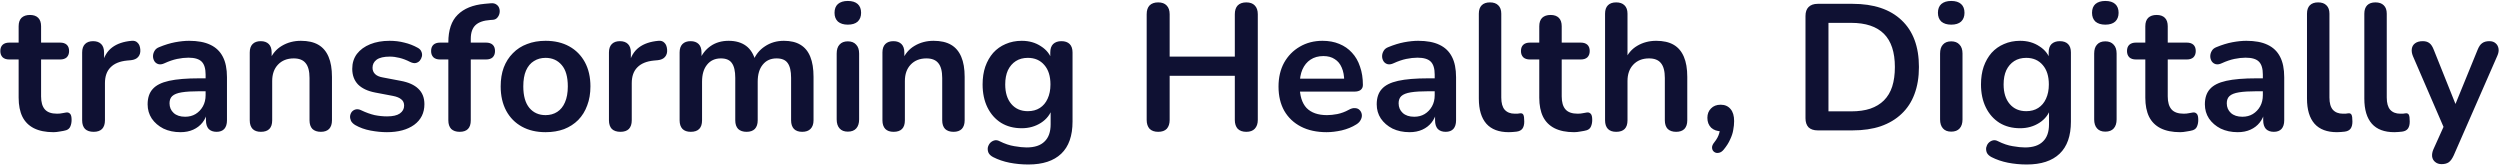 <svg width="1323" height="88" viewBox="0 0 1323 88" fill="none" xmlns="http://www.w3.org/2000/svg">
<path d="M28.295 69.95C24.178 69.95 20.727 69.253 17.94 67.86C15.216 66.467 13.19 64.44 11.86 61.78C10.53 59.057 9.865 55.7 9.865 51.71V31.475H4.925C3.405 31.475 2.233 31.095 1.41 30.335C0.587 29.512 0.175 28.403 0.175 27.01C0.175 25.553 0.587 24.445 1.41 23.685C2.233 22.925 3.405 22.545 4.925 22.545H9.865V13.9C9.865 11.937 10.371 10.448 11.385 9.435C12.461 8.422 13.95 7.915 15.85 7.915C17.75 7.915 19.206 8.422 20.22 9.435C21.233 10.448 21.74 11.937 21.74 13.9V22.545H31.81C33.33 22.545 34.502 22.925 35.325 23.685C36.148 24.445 36.56 25.553 36.56 27.01C36.56 28.403 36.148 29.512 35.325 30.335C34.502 31.095 33.33 31.475 31.81 31.475H21.74V51.045C21.74 54.085 22.405 56.365 23.735 57.885C25.065 59.405 27.218 60.165 30.195 60.165C31.271 60.165 32.221 60.07 33.045 59.88C33.868 59.69 34.596 59.563 35.23 59.5C35.99 59.437 36.623 59.69 37.13 60.26C37.636 60.767 37.89 61.843 37.89 63.49C37.89 64.757 37.668 65.897 37.225 66.91C36.845 67.86 36.117 68.525 35.04 68.905C34.217 69.158 33.14 69.38 31.81 69.57C30.48 69.823 29.308 69.95 28.295 69.95ZM49.555 69.76C47.592 69.76 46.072 69.253 44.995 68.24C43.981 67.163 43.475 65.643 43.475 63.68V27.77C43.475 25.807 43.981 24.318 44.995 23.305C46.008 22.292 47.433 21.785 49.27 21.785C51.106 21.785 52.532 22.292 53.545 23.305C54.558 24.318 55.065 25.807 55.065 27.77V33.755H54.115C55.002 29.955 56.743 27.073 59.34 25.11C61.937 23.147 65.388 21.975 69.695 21.595C71.025 21.468 72.07 21.817 72.83 22.64C73.653 23.4 74.128 24.603 74.255 26.25C74.382 27.833 74.001 29.132 73.115 30.145C72.291 31.095 71.025 31.665 69.315 31.855L67.225 32.045C63.361 32.425 60.448 33.628 58.485 35.655C56.522 37.618 55.54 40.405 55.54 44.015V63.68C55.54 65.643 55.033 67.163 54.02 68.24C53.007 69.253 51.518 69.76 49.555 69.76ZM95.508 69.95C92.151 69.95 89.143 69.317 86.483 68.05C83.886 66.72 81.828 64.947 80.308 62.73C78.851 60.513 78.123 58.012 78.123 55.225C78.123 51.805 79.01 49.113 80.783 47.15C82.556 45.123 85.438 43.667 89.428 42.78C93.418 41.893 98.77 41.45 105.483 41.45H110.233V48.29H105.578C101.651 48.29 98.516 48.48 96.173 48.86C93.83 49.24 92.151 49.905 91.138 50.855C90.188 51.742 89.713 53.008 89.713 54.655C89.713 56.745 90.441 58.455 91.898 59.785C93.355 61.115 95.381 61.78 97.978 61.78C100.068 61.78 101.905 61.305 103.488 60.355C105.135 59.342 106.433 57.98 107.383 56.27C108.333 54.56 108.808 52.597 108.808 50.38V39.455C108.808 36.288 108.111 34.008 106.718 32.615C105.325 31.222 102.981 30.525 99.688 30.525C97.851 30.525 95.856 30.747 93.703 31.19C91.613 31.633 89.396 32.393 87.053 33.47C85.85 34.04 84.773 34.198 83.823 33.945C82.936 33.692 82.24 33.185 81.733 32.425C81.226 31.602 80.973 30.715 80.973 29.765C80.973 28.815 81.226 27.897 81.733 27.01C82.24 26.06 83.095 25.363 84.298 24.92C87.211 23.717 89.998 22.862 92.658 22.355C95.381 21.848 97.851 21.595 100.068 21.595C104.628 21.595 108.365 22.292 111.278 23.685C114.255 25.078 116.471 27.2 117.928 30.05C119.385 32.837 120.113 36.447 120.113 40.88V63.68C120.113 65.643 119.638 67.163 118.688 68.24C117.738 69.253 116.376 69.76 114.603 69.76C112.83 69.76 111.436 69.253 110.423 68.24C109.473 67.163 108.998 65.643 108.998 63.68V59.12H109.758C109.315 61.337 108.428 63.268 107.098 64.915C105.831 66.498 104.216 67.733 102.253 68.62C100.29 69.507 98.041 69.95 95.508 69.95ZM138.056 69.76C136.156 69.76 134.7 69.253 133.686 68.24C132.673 67.163 132.166 65.643 132.166 63.68V27.77C132.166 25.807 132.673 24.318 133.686 23.305C134.7 22.292 136.125 21.785 137.961 21.785C139.798 21.785 141.223 22.292 142.236 23.305C143.25 24.318 143.756 25.807 143.756 27.77V34.23L142.711 31.855C144.105 28.498 146.258 25.965 149.171 24.255C152.148 22.482 155.505 21.595 159.241 21.595C162.978 21.595 166.05 22.292 168.456 23.685C170.863 25.078 172.668 27.2 173.871 30.05C175.075 32.837 175.676 36.383 175.676 40.69V63.68C175.676 65.643 175.17 67.163 174.156 68.24C173.143 69.253 171.686 69.76 169.786 69.76C167.886 69.76 166.398 69.253 165.321 68.24C164.308 67.163 163.801 65.643 163.801 63.68V41.26C163.801 37.65 163.105 35.022 161.711 33.375C160.381 31.728 158.291 30.905 155.441 30.905C151.958 30.905 149.171 32.013 147.081 34.23C145.055 36.383 144.041 39.265 144.041 42.875V63.68C144.041 67.733 142.046 69.76 138.056 69.76ZM204.743 69.95C202.019 69.95 199.138 69.665 196.098 69.095C193.058 68.525 190.334 67.543 187.928 66.15C186.914 65.517 186.186 64.788 185.743 63.965C185.363 63.078 185.204 62.223 185.268 61.4C185.394 60.513 185.711 59.753 186.218 59.12C186.788 58.487 187.484 58.075 188.308 57.885C189.194 57.695 190.144 57.853 191.158 58.36C193.691 59.563 196.066 60.418 198.283 60.925C200.499 61.368 202.684 61.59 204.838 61.59C207.878 61.59 210.126 61.083 211.583 60.07C213.103 58.993 213.863 57.6 213.863 55.89C213.863 54.433 213.356 53.325 212.343 52.565C211.393 51.742 209.936 51.14 207.973 50.76L198.473 48.955C194.546 48.195 191.538 46.77 189.448 44.68C187.421 42.527 186.408 39.772 186.408 36.415C186.408 33.375 187.231 30.747 188.878 28.53C190.588 26.313 192.931 24.603 195.908 23.4C198.884 22.197 202.304 21.595 206.168 21.595C208.954 21.595 211.551 21.912 213.958 22.545C216.428 23.115 218.803 24.033 221.083 25.3C222.033 25.807 222.666 26.472 222.983 27.295C223.363 28.118 223.458 28.973 223.268 29.86C223.078 30.683 222.698 31.443 222.128 32.14C221.558 32.773 220.829 33.185 219.943 33.375C219.119 33.502 218.169 33.312 217.093 32.805C215.129 31.792 213.229 31.063 211.393 30.62C209.619 30.177 207.909 29.955 206.263 29.955C203.159 29.955 200.848 30.493 199.328 31.57C197.871 32.647 197.143 34.072 197.143 35.845C197.143 37.175 197.586 38.283 198.473 39.17C199.359 40.057 200.721 40.658 202.558 40.975L212.058 42.78C216.174 43.54 219.278 44.933 221.368 46.96C223.521 48.987 224.598 51.71 224.598 55.13C224.598 59.753 222.793 63.395 219.183 66.055C215.573 68.652 210.759 69.95 204.743 69.95ZM243.244 69.76C241.344 69.76 239.856 69.253 238.779 68.24C237.766 67.163 237.259 65.643 237.259 63.68V31.475H232.889C231.369 31.475 230.198 31.095 229.374 30.335C228.551 29.512 228.139 28.403 228.139 27.01C228.139 25.553 228.551 24.445 229.374 23.685C230.198 22.925 231.369 22.545 232.889 22.545H240.679L237.259 25.68V22.45C237.259 15.927 238.906 11.05 242.199 7.82C245.493 4.527 250.243 2.595 256.449 2.025L259.679 1.74C260.946 1.613 261.959 1.835 262.719 2.405C263.479 2.912 263.986 3.608 264.239 4.495C264.493 5.318 264.524 6.173 264.334 7.06C264.144 7.947 263.733 8.738 263.099 9.435C262.529 10.068 261.769 10.417 260.819 10.48L259.489 10.575C255.879 10.828 253.251 11.747 251.604 13.33C249.958 14.913 249.134 17.32 249.134 20.55V24.065L247.614 22.545H257.209C258.729 22.545 259.901 22.925 260.724 23.685C261.548 24.445 261.959 25.553 261.959 27.01C261.959 28.403 261.548 29.512 260.724 30.335C259.901 31.095 258.729 31.475 257.209 31.475H249.134V63.68C249.134 67.733 247.171 69.76 243.244 69.76ZM288.708 69.95C283.894 69.95 279.714 68.968 276.168 67.005C272.621 65.042 269.866 62.255 267.903 58.645C265.939 54.972 264.958 50.665 264.958 45.725C264.958 41.988 265.496 38.663 266.573 35.75C267.713 32.773 269.328 30.24 271.418 28.15C273.508 25.997 276.009 24.382 278.923 23.305C281.836 22.165 285.098 21.595 288.708 21.595C293.521 21.595 297.701 22.577 301.248 24.54C304.794 26.503 307.549 29.29 309.513 32.9C311.476 36.51 312.458 40.785 312.458 45.725C312.458 49.462 311.888 52.818 310.748 55.795C309.671 58.772 308.088 61.337 305.998 63.49C303.908 65.58 301.406 67.195 298.493 68.335C295.579 69.412 292.318 69.95 288.708 69.95ZM288.708 60.925C291.051 60.925 293.109 60.355 294.883 59.215C296.656 58.075 298.018 56.397 298.968 54.18C299.981 51.9 300.488 49.082 300.488 45.725C300.488 40.658 299.411 36.89 297.258 34.42C295.104 31.887 292.254 30.62 288.708 30.62C286.364 30.62 284.306 31.19 282.533 32.33C280.759 33.407 279.366 35.085 278.353 37.365C277.403 39.582 276.928 42.368 276.928 45.725C276.928 50.728 278.004 54.528 280.158 57.125C282.311 59.658 285.161 60.925 288.708 60.925ZM328.339 69.76C326.376 69.76 324.856 69.253 323.779 68.24C322.766 67.163 322.259 65.643 322.259 63.68V27.77C322.259 25.807 322.766 24.318 323.779 23.305C324.792 22.292 326.217 21.785 328.054 21.785C329.891 21.785 331.316 22.292 332.329 23.305C333.342 24.318 333.849 25.807 333.849 27.77V33.755H332.899C333.786 29.955 335.527 27.073 338.124 25.11C340.721 23.147 344.172 21.975 348.479 21.595C349.809 21.468 350.854 21.817 351.614 22.64C352.437 23.4 352.912 24.603 353.039 26.25C353.166 27.833 352.786 29.132 351.899 30.145C351.076 31.095 349.809 31.665 348.099 31.855L346.009 32.045C342.146 32.425 339.232 33.628 337.269 35.655C335.306 37.618 334.324 40.405 334.324 44.015V63.68C334.324 65.643 333.817 67.163 332.804 68.24C331.791 69.253 330.302 69.76 328.339 69.76ZM365.541 69.76C363.641 69.76 362.184 69.253 361.171 68.24C360.158 67.163 359.651 65.643 359.651 63.68V27.77C359.651 25.807 360.158 24.318 361.171 23.305C362.184 22.292 363.609 21.785 365.446 21.785C367.283 21.785 368.708 22.292 369.721 23.305C370.734 24.318 371.241 25.807 371.241 27.77V34.705L370.196 31.855C371.463 28.688 373.426 26.187 376.086 24.35C378.746 22.513 381.913 21.595 385.586 21.595C389.323 21.595 392.394 22.482 394.801 24.255C397.208 26.028 398.886 28.752 399.836 32.425H398.506C399.773 29.068 401.863 26.44 404.776 24.54C407.689 22.577 411.046 21.595 414.846 21.595C418.393 21.595 421.306 22.292 423.586 23.685C425.929 25.078 427.671 27.2 428.811 30.05C429.951 32.837 430.521 36.383 430.521 40.69V63.68C430.521 65.643 429.983 67.163 428.906 68.24C427.893 69.253 426.436 69.76 424.536 69.76C422.636 69.76 421.179 69.253 420.166 68.24C419.153 67.163 418.646 65.643 418.646 63.68V41.165C418.646 37.618 418.044 35.022 416.841 33.375C415.701 31.728 413.738 30.905 410.951 30.905C407.848 30.905 405.409 32.013 403.636 34.23C401.863 36.383 400.976 39.392 400.976 43.255V63.68C400.976 65.643 400.469 67.163 399.456 68.24C398.443 69.253 396.986 69.76 395.086 69.76C393.186 69.76 391.698 69.253 390.621 68.24C389.608 67.163 389.101 65.643 389.101 63.68V41.165C389.101 37.618 388.499 35.022 387.296 33.375C386.156 31.728 384.224 30.905 381.501 30.905C378.398 30.905 375.959 32.013 374.186 34.23C372.413 36.383 371.526 39.392 371.526 43.255V63.68C371.526 67.733 369.531 69.76 365.541 69.76ZM448.662 69.665C446.762 69.665 445.305 69.095 444.292 67.955C443.278 66.815 442.772 65.232 442.772 63.205V28.34C442.772 26.25 443.278 24.667 444.292 23.59C445.305 22.45 446.762 21.88 448.662 21.88C450.562 21.88 452.018 22.45 453.032 23.59C454.108 24.667 454.647 26.25 454.647 28.34V63.205C454.647 65.232 454.14 66.815 453.127 67.955C452.113 69.095 450.625 69.665 448.662 69.665ZM448.662 13.045C446.445 13.045 444.703 12.507 443.437 11.43C442.233 10.29 441.632 8.738 441.632 6.775C441.632 4.748 442.233 3.197 443.437 2.12C444.703 1.043 446.445 0.505 448.662 0.505C450.942 0.505 452.683 1.043 453.887 2.12C455.09 3.197 455.692 4.748 455.692 6.775C455.692 8.738 455.09 10.29 453.887 11.43C452.683 12.507 450.942 13.045 448.662 13.045ZM472.876 69.76C470.976 69.76 469.519 69.253 468.506 68.24C467.492 67.163 466.986 65.643 466.986 63.68V27.77C466.986 25.807 467.492 24.318 468.506 23.305C469.519 22.292 470.944 21.785 472.781 21.785C474.617 21.785 476.042 22.292 477.056 23.305C478.069 24.318 478.576 25.807 478.576 27.77V34.23L477.531 31.855C478.924 28.498 481.077 25.965 483.991 24.255C486.967 22.482 490.324 21.595 494.061 21.595C497.797 21.595 500.869 22.292 503.276 23.685C505.682 25.078 507.487 27.2 508.691 30.05C509.894 32.837 510.496 36.383 510.496 40.69V63.68C510.496 65.643 509.989 67.163 508.976 68.24C507.962 69.253 506.506 69.76 504.606 69.76C502.706 69.76 501.217 69.253 500.141 68.24C499.127 67.163 498.621 65.643 498.621 63.68V41.26C498.621 37.65 497.924 35.022 496.531 33.375C495.201 31.728 493.111 30.905 490.261 30.905C486.777 30.905 483.991 32.013 481.901 34.23C479.874 36.383 478.861 39.265 478.861 42.875V63.68C478.861 67.733 476.866 69.76 472.876 69.76ZM544.217 87.05C540.797 87.05 537.472 86.733 534.242 86.1C531.075 85.467 528.194 84.485 525.597 83.155C524.394 82.522 523.57 81.762 523.127 80.875C522.747 79.988 522.62 79.07 522.747 78.12C522.937 77.233 523.317 76.442 523.887 75.745C524.52 75.048 525.28 74.573 526.167 74.32C527.054 74.067 527.972 74.193 528.922 74.7C531.709 76.093 534.337 76.98 536.807 77.36C539.34 77.803 541.494 78.025 543.267 78.025C547.51 78.025 550.677 76.98 552.767 74.89C554.92 72.863 555.997 69.823 555.997 65.77V57.22H556.852C555.902 60.45 553.907 63.047 550.867 65.01C547.89 66.91 544.502 67.86 540.702 67.86C536.522 67.86 532.88 66.91 529.777 65.01C526.674 63.047 524.267 60.323 522.557 56.84C520.847 53.357 519.992 49.303 519.992 44.68C519.992 41.197 520.467 38.062 521.417 35.275C522.43 32.425 523.824 29.987 525.597 27.96C527.434 25.933 529.619 24.382 532.152 23.305C534.749 22.165 537.599 21.595 540.702 21.595C544.629 21.595 548.049 22.577 550.962 24.54C553.939 26.44 555.87 28.973 556.757 32.14L555.807 34.515V27.77C555.807 25.807 556.314 24.318 557.327 23.305C558.404 22.292 559.86 21.785 561.697 21.785C563.597 21.785 565.054 22.292 566.067 23.305C567.08 24.318 567.587 25.807 567.587 27.77V64.345C567.587 71.882 565.592 77.55 561.602 81.35C557.612 85.15 551.817 87.05 544.217 87.05ZM543.932 58.835C546.402 58.835 548.524 58.265 550.297 57.125C552.07 55.985 553.432 54.37 554.382 52.28C555.395 50.127 555.902 47.593 555.902 44.68C555.902 40.31 554.825 36.89 552.672 34.42C550.519 31.887 547.605 30.62 543.932 30.62C541.462 30.62 539.34 31.19 537.567 32.33C535.794 33.47 534.4 35.085 533.387 37.175C532.437 39.265 531.962 41.767 531.962 44.68C531.962 49.05 533.039 52.502 535.192 55.035C537.345 57.568 540.259 58.835 543.932 58.835ZM612.902 69.76C610.939 69.76 609.419 69.222 608.342 68.145C607.329 67.005 606.822 65.453 606.822 63.49V7.535C606.822 5.508 607.329 3.957 608.342 2.88C609.419 1.803 610.939 1.265 612.902 1.265C614.865 1.265 616.354 1.803 617.367 2.88C618.444 3.957 618.982 5.508 618.982 7.535V29.955H653.467V7.535C653.467 5.508 653.974 3.957 654.987 2.88C656.064 1.803 657.584 1.265 659.547 1.265C661.51 1.265 662.999 1.803 664.012 2.88C665.089 3.957 665.627 5.508 665.627 7.535V63.49C665.627 65.453 665.089 67.005 664.012 68.145C662.999 69.222 661.51 69.76 659.547 69.76C657.584 69.76 656.064 69.222 654.987 68.145C653.974 67.005 653.467 65.453 653.467 63.49V40.12H618.982V63.49C618.982 65.453 618.475 67.005 617.462 68.145C616.449 69.222 614.929 69.76 612.902 69.76ZM702.053 69.95C696.797 69.95 692.268 68.968 688.468 67.005C684.668 65.042 681.723 62.255 679.633 58.645C677.607 55.035 676.593 50.76 676.593 45.82C676.593 41.007 677.575 36.795 679.538 33.185C681.565 29.575 684.32 26.757 687.803 24.73C691.35 22.64 695.372 21.595 699.868 21.595C703.162 21.595 706.107 22.133 708.703 23.21C711.363 24.287 713.612 25.838 715.448 27.865C717.348 29.892 718.773 32.362 719.723 35.275C720.737 38.125 721.243 41.355 721.243 44.965C721.243 46.105 720.832 46.992 720.008 47.625C719.248 48.195 718.14 48.48 716.683 48.48H686.188V41.64H712.883L711.363 43.065C711.363 40.152 710.92 37.713 710.033 35.75C709.21 33.787 707.975 32.298 706.328 31.285C704.745 30.208 702.75 29.67 700.343 29.67C697.683 29.67 695.403 30.303 693.503 31.57C691.667 32.773 690.242 34.515 689.228 36.795C688.278 39.012 687.803 41.672 687.803 44.775V45.44C687.803 50.633 689.007 54.528 691.413 57.125C693.883 59.658 697.493 60.925 702.243 60.925C703.89 60.925 705.727 60.735 707.753 60.355C709.843 59.912 711.807 59.183 713.643 58.17C714.973 57.41 716.145 57.093 717.158 57.22C718.172 57.283 718.963 57.632 719.533 58.265C720.167 58.898 720.547 59.69 720.673 60.64C720.8 61.527 720.61 62.445 720.103 63.395C719.66 64.345 718.868 65.168 717.728 65.865C715.512 67.258 712.947 68.303 710.033 69C707.183 69.633 704.523 69.95 702.053 69.95ZM745.943 69.95C742.586 69.95 739.578 69.317 736.918 68.05C734.321 66.72 732.263 64.947 730.743 62.73C729.286 60.513 728.558 58.012 728.558 55.225C728.558 51.805 729.444 49.113 731.218 47.15C732.991 45.123 735.873 43.667 739.863 42.78C743.853 41.893 749.204 41.45 755.918 41.45H760.668V48.29H756.013C752.086 48.29 748.951 48.48 746.608 48.86C744.264 49.24 742.586 49.905 741.573 50.855C740.623 51.742 740.148 53.008 740.148 54.655C740.148 56.745 740.876 58.455 742.333 59.785C743.789 61.115 745.816 61.78 748.413 61.78C750.503 61.78 752.339 61.305 753.923 60.355C755.569 59.342 756.868 57.98 757.818 56.27C758.768 54.56 759.243 52.597 759.243 50.38V39.455C759.243 36.288 758.546 34.008 757.153 32.615C755.759 31.222 753.416 30.525 750.123 30.525C748.286 30.525 746.291 30.747 744.138 31.19C742.048 31.633 739.831 32.393 737.488 33.47C736.284 34.04 735.208 34.198 734.258 33.945C733.371 33.692 732.674 33.185 732.168 32.425C731.661 31.602 731.408 30.715 731.408 29.765C731.408 28.815 731.661 27.897 732.168 27.01C732.674 26.06 733.529 25.363 734.733 24.92C737.646 23.717 740.433 22.862 743.093 22.355C745.816 21.848 748.286 21.595 750.503 21.595C755.063 21.595 758.799 22.292 761.713 23.685C764.689 25.078 766.906 27.2 768.363 30.05C769.819 32.837 770.548 36.447 770.548 40.88V63.68C770.548 65.643 770.073 67.163 769.123 68.24C768.173 69.253 766.811 69.76 765.038 69.76C763.264 69.76 761.871 69.253 760.858 68.24C759.908 67.163 759.433 65.643 759.433 63.68V59.12H760.193C759.749 61.337 758.863 63.268 757.533 64.915C756.266 66.498 754.651 67.733 752.688 68.62C750.724 69.507 748.476 69.95 745.943 69.95ZM798.466 69.95C793.209 69.95 789.251 68.462 786.591 65.485C783.931 62.445 782.601 58.012 782.601 52.185V7.25C782.601 5.287 783.107 3.798 784.121 2.785C785.134 1.772 786.591 1.265 788.491 1.265C790.391 1.265 791.847 1.772 792.861 2.785C793.937 3.798 794.476 5.287 794.476 7.25V51.615C794.476 54.528 795.077 56.682 796.281 58.075C797.547 59.468 799.321 60.165 801.601 60.165C802.107 60.165 802.582 60.165 803.026 60.165C803.469 60.102 803.912 60.038 804.356 59.975C805.242 59.848 805.844 60.102 806.161 60.735C806.477 61.305 806.636 62.508 806.636 64.345C806.636 65.928 806.319 67.163 805.686 68.05C805.052 68.937 804.007 69.475 802.551 69.665C801.917 69.728 801.252 69.792 800.556 69.855C799.859 69.918 799.162 69.95 798.466 69.95ZM833.012 69.95C828.895 69.95 825.443 69.253 822.657 67.86C819.933 66.467 817.907 64.44 816.577 61.78C815.247 59.057 814.582 55.7 814.582 51.71V31.475H809.642C808.122 31.475 806.95 31.095 806.127 30.335C805.303 29.512 804.892 28.403 804.892 27.01C804.892 25.553 805.303 24.445 806.127 23.685C806.95 22.925 808.122 22.545 809.642 22.545H814.582V13.9C814.582 11.937 815.088 10.448 816.102 9.435C817.178 8.422 818.667 7.915 820.567 7.915C822.467 7.915 823.923 8.422 824.937 9.435C825.95 10.448 826.457 11.937 826.457 13.9V22.545H836.527C838.047 22.545 839.218 22.925 840.042 23.685C840.865 24.445 841.277 25.553 841.277 27.01C841.277 28.403 840.865 29.512 840.042 30.335C839.218 31.095 838.047 31.475 836.527 31.475H826.457V51.045C826.457 54.085 827.122 56.365 828.452 57.885C829.782 59.405 831.935 60.165 834.912 60.165C835.988 60.165 836.938 60.07 837.762 59.88C838.585 59.69 839.313 59.563 839.947 59.5C840.707 59.437 841.34 59.69 841.847 60.26C842.353 60.767 842.607 61.843 842.607 63.49C842.607 64.757 842.385 65.897 841.942 66.91C841.562 67.86 840.833 68.525 839.757 68.905C838.933 69.158 837.857 69.38 836.527 69.57C835.197 69.823 834.025 69.95 833.012 69.95ZM855.288 69.76C853.388 69.76 851.931 69.253 850.918 68.24C849.904 67.163 849.398 65.643 849.398 63.68V7.25C849.398 5.287 849.904 3.798 850.918 2.785C851.931 1.772 853.388 1.265 855.288 1.265C857.188 1.265 858.644 1.772 859.658 2.785C860.734 3.798 861.273 5.287 861.273 7.25V31.855H859.943C861.336 28.498 863.489 25.965 866.403 24.255C869.379 22.482 872.736 21.595 876.473 21.595C880.209 21.595 883.281 22.292 885.688 23.685C888.094 25.078 889.899 27.2 891.103 30.05C892.306 32.837 892.908 36.383 892.908 40.69V63.68C892.908 65.643 892.401 67.163 891.388 68.24C890.374 69.253 888.918 69.76 887.018 69.76C885.118 69.76 883.629 69.253 882.553 68.24C881.539 67.163 881.033 65.643 881.033 63.68V41.26C881.033 37.65 880.336 35.022 878.943 33.375C877.613 31.728 875.523 30.905 872.673 30.905C869.189 30.905 866.403 32.013 864.313 34.23C862.286 36.383 861.273 39.265 861.273 42.875V63.68C861.273 67.733 859.278 69.76 855.288 69.76ZM912.189 79.165C911.366 80.178 910.479 80.748 909.529 80.875C908.642 81.065 907.851 80.907 907.154 80.4C906.457 79.893 906.077 79.165 906.014 78.215C905.951 77.328 906.362 76.347 907.249 75.27C908.516 73.687 909.371 72.103 909.814 70.52C910.257 68.937 910.479 67.512 910.479 66.245L910.954 69.475C908.737 69.475 906.932 68.842 905.539 67.575C904.209 66.245 903.544 64.503 903.544 62.35C903.544 60.323 904.177 58.677 905.444 57.41C906.711 56.08 908.421 55.415 910.574 55.415C912.791 55.415 914.532 56.175 915.799 57.695C917.066 59.152 917.699 61.273 917.699 64.06C917.699 65.58 917.541 67.163 917.224 68.81C916.971 70.393 916.432 72.04 915.609 73.75C914.849 75.523 913.709 77.328 912.189 79.165ZM961.924 69C959.834 69 958.219 68.462 957.079 67.385C956.003 66.245 955.464 64.63 955.464 62.54V8.485C955.464 6.395 956.003 4.812 957.079 3.735C958.219 2.595 959.834 2.025 961.924 2.025H980.354C991.564 2.025 1000.21 4.907 1006.29 10.67C1012.43 16.433 1015.5 24.698 1015.5 35.465C1015.5 40.848 1014.71 45.63 1013.13 49.81C1011.61 53.927 1009.33 57.41 1006.29 60.26C1003.31 63.11 999.639 65.295 995.269 66.815C990.963 68.272 985.991 69 980.354 69H961.924ZM967.624 58.93H979.594C983.521 58.93 986.909 58.455 989.759 57.505C992.673 56.492 995.079 55.035 996.979 53.135C998.943 51.172 1000.4 48.733 1001.35 45.82C1002.3 42.843 1002.77 39.392 1002.77 35.465C1002.77 27.612 1000.84 21.753 996.979 17.89C993.116 14.027 987.321 12.095 979.594 12.095H967.624V58.93ZM1032.58 69.665C1030.68 69.665 1029.22 69.095 1028.21 67.955C1027.19 66.815 1026.69 65.232 1026.69 63.205V28.34C1026.69 26.25 1027.19 24.667 1028.21 23.59C1029.22 22.45 1030.68 21.88 1032.58 21.88C1034.48 21.88 1035.93 22.45 1036.95 23.59C1038.02 24.667 1038.56 26.25 1038.56 28.34V63.205C1038.56 65.232 1038.06 66.815 1037.04 67.955C1036.03 69.095 1034.54 69.665 1032.58 69.665ZM1032.58 13.045C1030.36 13.045 1028.62 12.507 1027.35 11.43C1026.15 10.29 1025.55 8.738 1025.55 6.775C1025.55 4.748 1026.15 3.197 1027.35 2.12C1028.62 1.043 1030.36 0.505 1032.58 0.505C1034.86 0.505 1036.6 1.043 1037.8 2.12C1039.01 3.197 1039.61 4.748 1039.61 6.775C1039.61 8.738 1039.01 10.29 1037.8 11.43C1036.6 12.507 1034.86 13.045 1032.58 13.045ZM1072.56 87.05C1069.14 87.05 1065.82 86.733 1062.59 86.1C1059.42 85.467 1056.54 84.485 1053.94 83.155C1052.74 82.522 1051.91 81.762 1051.47 80.875C1051.09 79.988 1050.96 79.07 1051.09 78.12C1051.28 77.233 1051.66 76.442 1052.23 75.745C1052.86 75.048 1053.62 74.573 1054.51 74.32C1055.4 74.067 1056.32 74.193 1057.27 74.7C1060.05 76.093 1062.68 76.98 1065.15 77.36C1067.68 77.803 1069.84 78.025 1071.61 78.025C1075.85 78.025 1079.02 76.98 1081.11 74.89C1083.26 72.863 1084.34 69.823 1084.34 65.77V57.22H1085.2C1084.25 60.45 1082.25 63.047 1079.21 65.01C1076.23 66.91 1072.85 67.86 1069.05 67.86C1064.87 67.86 1061.22 66.91 1058.12 65.01C1055.02 63.047 1052.61 60.323 1050.9 56.84C1049.19 53.357 1048.34 49.303 1048.34 44.68C1048.34 41.197 1048.81 38.062 1049.76 35.275C1050.77 32.425 1052.17 29.987 1053.94 27.96C1055.78 25.933 1057.96 24.382 1060.5 23.305C1063.09 22.165 1065.94 21.595 1069.05 21.595C1072.97 21.595 1076.39 22.577 1079.31 24.54C1082.28 26.44 1084.21 28.973 1085.1 32.14L1084.15 34.515V27.77C1084.15 25.807 1084.66 24.318 1085.67 23.305C1086.75 22.292 1088.2 21.785 1090.04 21.785C1091.94 21.785 1093.4 22.292 1094.41 23.305C1095.42 24.318 1095.93 25.807 1095.93 27.77V64.345C1095.93 71.882 1093.94 77.55 1089.95 81.35C1085.96 85.15 1080.16 87.05 1072.56 87.05ZM1072.28 58.835C1074.75 58.835 1076.87 58.265 1078.64 57.125C1080.41 55.985 1081.78 54.37 1082.73 52.28C1083.74 50.127 1084.25 47.593 1084.25 44.68C1084.25 40.31 1083.17 36.89 1081.02 34.42C1078.86 31.887 1075.95 30.62 1072.28 30.62C1069.81 30.62 1067.68 31.19 1065.91 32.33C1064.14 33.47 1062.74 35.085 1061.73 37.175C1060.78 39.265 1060.31 41.767 1060.31 44.68C1060.31 49.05 1061.38 52.502 1063.54 55.035C1065.69 57.568 1068.6 58.835 1072.28 58.835ZM1114.13 69.665C1112.23 69.665 1110.77 69.095 1109.76 67.955C1108.74 66.815 1108.24 65.232 1108.24 63.205V28.34C1108.24 26.25 1108.74 24.667 1109.76 23.59C1110.77 22.45 1112.23 21.88 1114.13 21.88C1116.03 21.88 1117.48 22.45 1118.5 23.59C1119.57 24.667 1120.11 26.25 1120.11 28.34V63.205C1120.11 65.232 1119.6 66.815 1118.59 67.955C1117.58 69.095 1116.09 69.665 1114.13 69.665ZM1114.13 13.045C1111.91 13.045 1110.17 12.507 1108.9 11.43C1107.7 10.29 1107.1 8.738 1107.1 6.775C1107.1 4.748 1107.7 3.197 1108.9 2.12C1110.17 1.043 1111.91 0.505 1114.13 0.505C1116.41 0.505 1118.15 1.043 1119.35 2.12C1120.55 3.197 1121.16 4.748 1121.16 6.775C1121.16 8.738 1120.55 10.29 1119.35 11.43C1118.15 12.507 1116.41 13.045 1114.13 13.045ZM1153.73 69.95C1149.61 69.95 1146.16 69.253 1143.37 67.86C1140.65 66.467 1138.62 64.44 1137.29 61.78C1135.96 59.057 1135.3 55.7 1135.3 51.71V31.475H1130.36C1128.84 31.475 1127.67 31.095 1126.84 30.335C1126.02 29.512 1125.61 28.403 1125.61 27.01C1125.61 25.553 1126.02 24.445 1126.84 23.685C1127.67 22.925 1128.84 22.545 1130.36 22.545H1135.3V13.9C1135.3 11.937 1135.81 10.448 1136.82 9.435C1137.9 8.422 1139.38 7.915 1141.28 7.915C1143.18 7.915 1144.64 8.422 1145.65 9.435C1146.67 10.448 1147.17 11.937 1147.17 13.9V22.545H1157.24C1158.76 22.545 1159.94 22.925 1160.76 23.685C1161.58 24.445 1161.99 25.553 1161.99 27.01C1161.99 28.403 1161.58 29.512 1160.76 30.335C1159.94 31.095 1158.76 31.475 1157.24 31.475H1147.17V51.045C1147.17 54.085 1147.84 56.365 1149.17 57.885C1150.5 59.405 1152.65 60.165 1155.63 60.165C1156.71 60.165 1157.66 60.07 1158.48 59.88C1159.3 59.69 1160.03 59.563 1160.66 59.5C1161.42 59.437 1162.06 59.69 1162.56 60.26C1163.07 60.767 1163.32 61.843 1163.32 63.49C1163.32 64.757 1163.1 65.897 1162.66 66.91C1162.28 67.86 1161.55 68.525 1160.47 68.905C1159.65 69.158 1158.57 69.38 1157.24 69.57C1155.91 69.823 1154.74 69.95 1153.73 69.95ZM1184.2 69.95C1180.85 69.95 1177.84 69.317 1175.18 68.05C1172.58 66.72 1170.52 64.947 1169 62.73C1167.55 60.513 1166.82 58.012 1166.82 55.225C1166.82 51.805 1167.71 49.113 1169.48 47.15C1171.25 45.123 1174.13 43.667 1178.12 42.78C1182.11 41.893 1187.47 41.45 1194.18 41.45H1198.93V48.29H1194.27C1190.35 48.29 1187.21 48.48 1184.87 48.86C1182.53 49.24 1180.85 49.905 1179.83 50.855C1178.88 51.742 1178.41 53.008 1178.41 54.655C1178.41 56.745 1179.14 58.455 1180.59 59.785C1182.05 61.115 1184.08 61.78 1186.67 61.78C1188.76 61.78 1190.6 61.305 1192.18 60.355C1193.83 59.342 1195.13 57.98 1196.08 56.27C1197.03 54.56 1197.5 52.597 1197.5 50.38V39.455C1197.5 36.288 1196.81 34.008 1195.41 32.615C1194.02 31.222 1191.68 30.525 1188.38 30.525C1186.55 30.525 1184.55 30.747 1182.4 31.19C1180.31 31.633 1178.09 32.393 1175.75 33.47C1174.55 34.04 1173.47 34.198 1172.52 33.945C1171.63 33.692 1170.94 33.185 1170.43 32.425C1169.92 31.602 1169.67 30.715 1169.67 29.765C1169.67 28.815 1169.92 27.897 1170.43 27.01C1170.94 26.06 1171.79 25.363 1172.99 24.92C1175.91 23.717 1178.69 22.862 1181.35 22.355C1184.08 21.848 1186.55 21.595 1188.76 21.595C1193.32 21.595 1197.06 22.292 1199.97 23.685C1202.95 25.078 1205.17 27.2 1206.62 30.05C1208.08 32.837 1208.81 36.447 1208.81 40.88V63.68C1208.81 65.643 1208.33 67.163 1207.38 68.24C1206.43 69.253 1205.07 69.76 1203.3 69.76C1201.53 69.76 1200.13 69.253 1199.12 68.24C1198.17 67.163 1197.69 65.643 1197.69 63.68V59.12H1198.45C1198.01 61.337 1197.12 63.268 1195.79 64.915C1194.53 66.498 1192.91 67.733 1190.95 68.62C1188.99 69.507 1186.74 69.95 1184.2 69.95ZM1236.73 69.95C1231.47 69.95 1227.51 68.462 1224.85 65.485C1222.19 62.445 1220.86 58.012 1220.86 52.185V7.25C1220.86 5.287 1221.37 3.798 1222.38 2.785C1223.4 1.772 1224.85 1.265 1226.75 1.265C1228.65 1.265 1230.11 1.772 1231.12 2.785C1232.2 3.798 1232.74 5.287 1232.74 7.25V51.615C1232.74 54.528 1233.34 56.682 1234.54 58.075C1235.81 59.468 1237.58 60.165 1239.86 60.165C1240.37 60.165 1240.84 60.165 1241.29 60.165C1241.73 60.102 1242.17 60.038 1242.62 59.975C1243.5 59.848 1244.11 60.102 1244.42 60.735C1244.74 61.305 1244.9 62.508 1244.9 64.345C1244.9 65.928 1244.58 67.163 1243.95 68.05C1243.31 68.937 1242.27 69.475 1240.81 69.665C1240.18 69.728 1239.51 69.792 1238.82 69.855C1238.12 69.918 1237.42 69.95 1236.73 69.95ZM1267.06 69.95C1261.81 69.95 1257.85 68.462 1255.19 65.485C1252.53 62.445 1251.2 58.012 1251.2 52.185V7.25C1251.2 5.287 1251.71 3.798 1252.72 2.785C1253.73 1.772 1255.19 1.265 1257.09 1.265C1258.99 1.265 1260.45 1.772 1261.46 2.785C1262.54 3.798 1263.07 5.287 1263.07 7.25V51.615C1263.07 54.528 1263.68 56.682 1264.88 58.075C1266.15 59.468 1267.92 60.165 1270.2 60.165C1270.71 60.165 1271.18 60.165 1271.62 60.165C1272.07 60.102 1272.51 60.038 1272.95 59.975C1273.84 59.848 1274.44 60.102 1274.76 60.735C1275.08 61.305 1275.23 62.508 1275.23 64.345C1275.23 65.928 1274.92 67.163 1274.28 68.05C1273.65 68.937 1272.61 69.475 1271.15 69.665C1270.52 69.728 1269.85 69.792 1269.15 69.855C1268.46 69.918 1267.76 69.95 1267.06 69.95ZM1292.11 86.86C1290.72 86.86 1289.58 86.48 1288.69 85.72C1287.8 85.023 1287.27 84.073 1287.08 82.87C1286.95 81.667 1287.17 80.4 1287.74 79.07L1294.2 64.725V69.665L1276.91 29.67C1276.34 28.277 1276.15 26.978 1276.34 25.775C1276.53 24.572 1277.1 23.622 1278.05 22.925C1279.06 22.165 1280.43 21.785 1282.14 21.785C1283.59 21.785 1284.76 22.133 1285.65 22.83C1286.54 23.463 1287.33 24.698 1288.03 26.535L1300.85 58.55H1298L1311.11 26.44C1311.81 24.667 1312.63 23.463 1313.58 22.83C1314.53 22.133 1315.8 21.785 1317.38 21.785C1318.77 21.785 1319.88 22.165 1320.71 22.925C1321.53 23.622 1322.04 24.572 1322.23 25.775C1322.42 26.915 1322.19 28.182 1321.56 29.575L1298.48 82.3C1297.65 84.073 1296.77 85.277 1295.82 85.91C1294.87 86.543 1293.63 86.86 1292.11 86.86Z" fill="#0F1133"/>
</svg>
